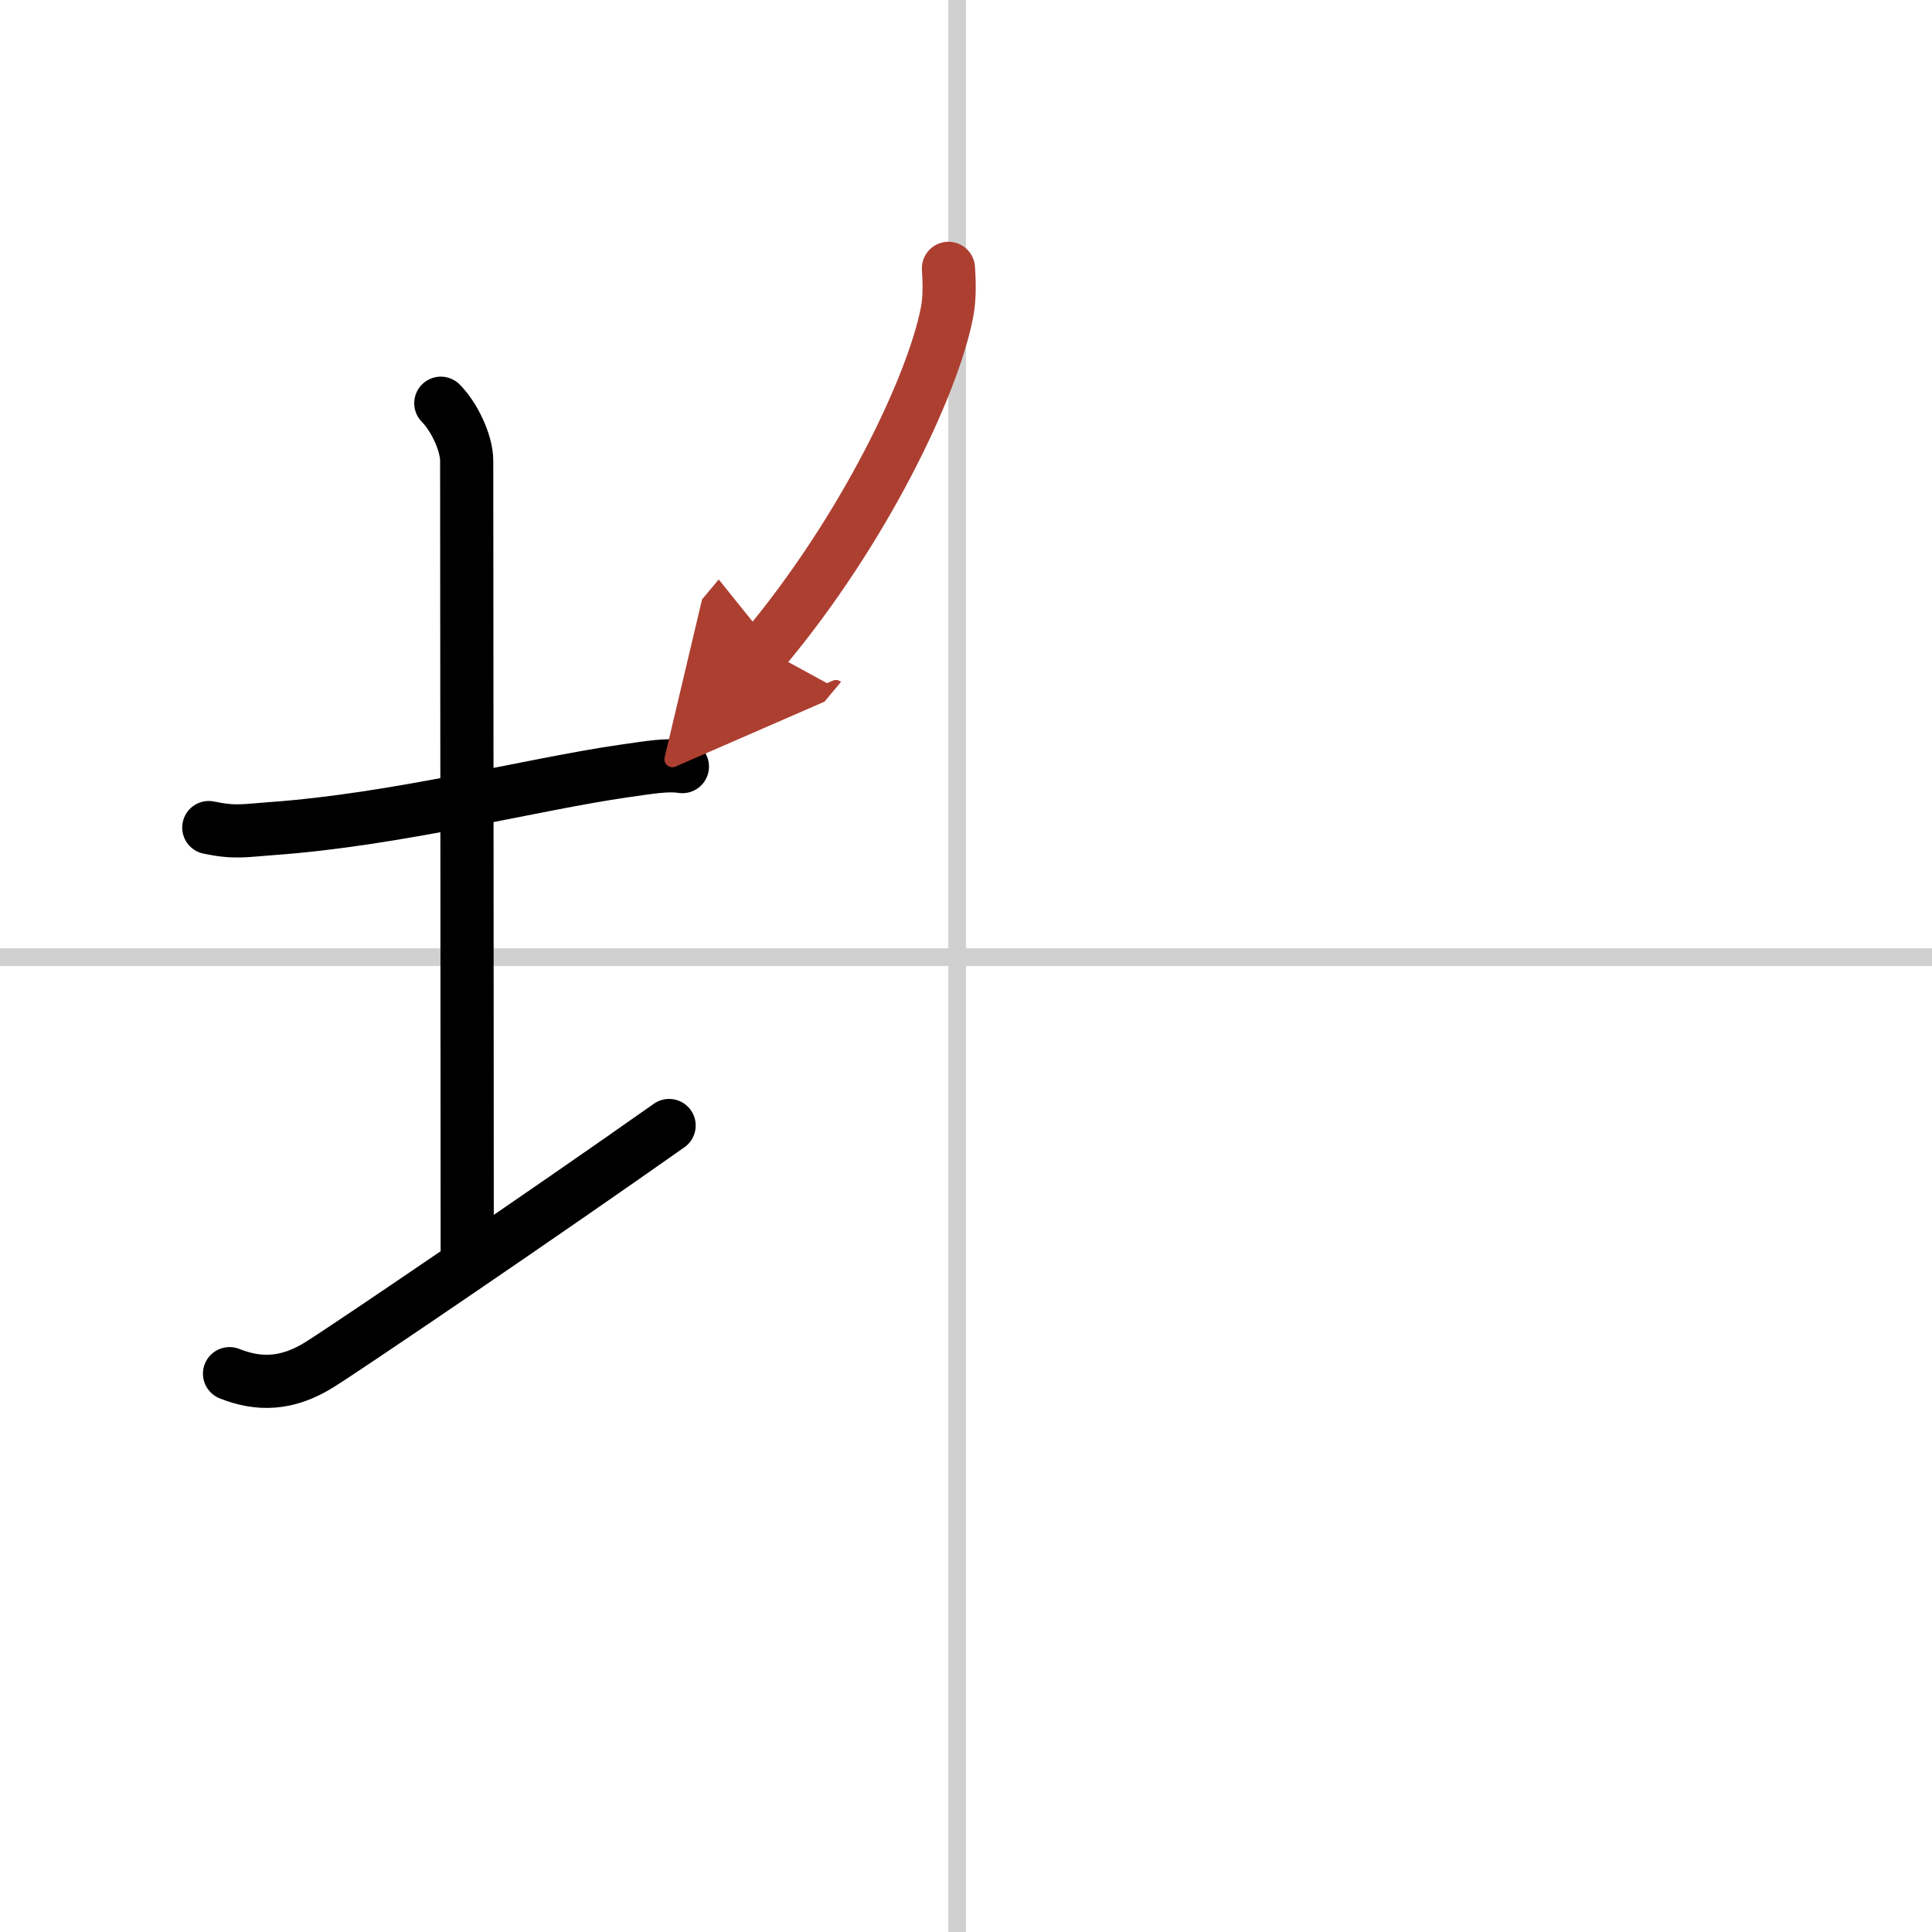 <svg width="400" height="400" viewBox="0 0 109 109" xmlns="http://www.w3.org/2000/svg"><defs><marker id="a" markerWidth="4" orient="auto" refX="1" refY="5" viewBox="0 0 10 10"><polyline points="0 0 10 5 0 10 1 5" fill="#ad3f31" stroke="#ad3f31"/></marker></defs><g fill="none" stroke="#000" stroke-linecap="round" stroke-linejoin="round" stroke-width="3"><rect width="100%" height="100%" fill="#fff" stroke="#fff"/><line x1="54" x2="54" y2="109" stroke="#d0d0d0" stroke-width="1"/><line x2="109" y1="54" y2="54" stroke="#d0d0d0" stroke-width="1"/><path d="m11.78 46.69c1.47 0.31 2.02 0.17 3.52 0.06 7.08-0.5 14.7-2.5 19.9-3.25 1.48-0.21 2.43-0.38 3.3-0.25"/><path d="m24.87 22.75c0.75 0.75 1.46 2.23 1.46 3.25 0 3.38 0.03 36.5 0.03 44.5"/><path d="m12.95 77.5c1.66 0.66 3.26 0.62 5.06-0.5 1.64-1.02 12.77-8.58 19.74-13.5"/><path d="m53.51 15.14c0.04 0.62 0.09 1.6-0.08 2.48-0.81 4.17-4.7 12.3-10.3 19" marker-end="url(#a)" stroke="#ad3f31"/></g></svg>
